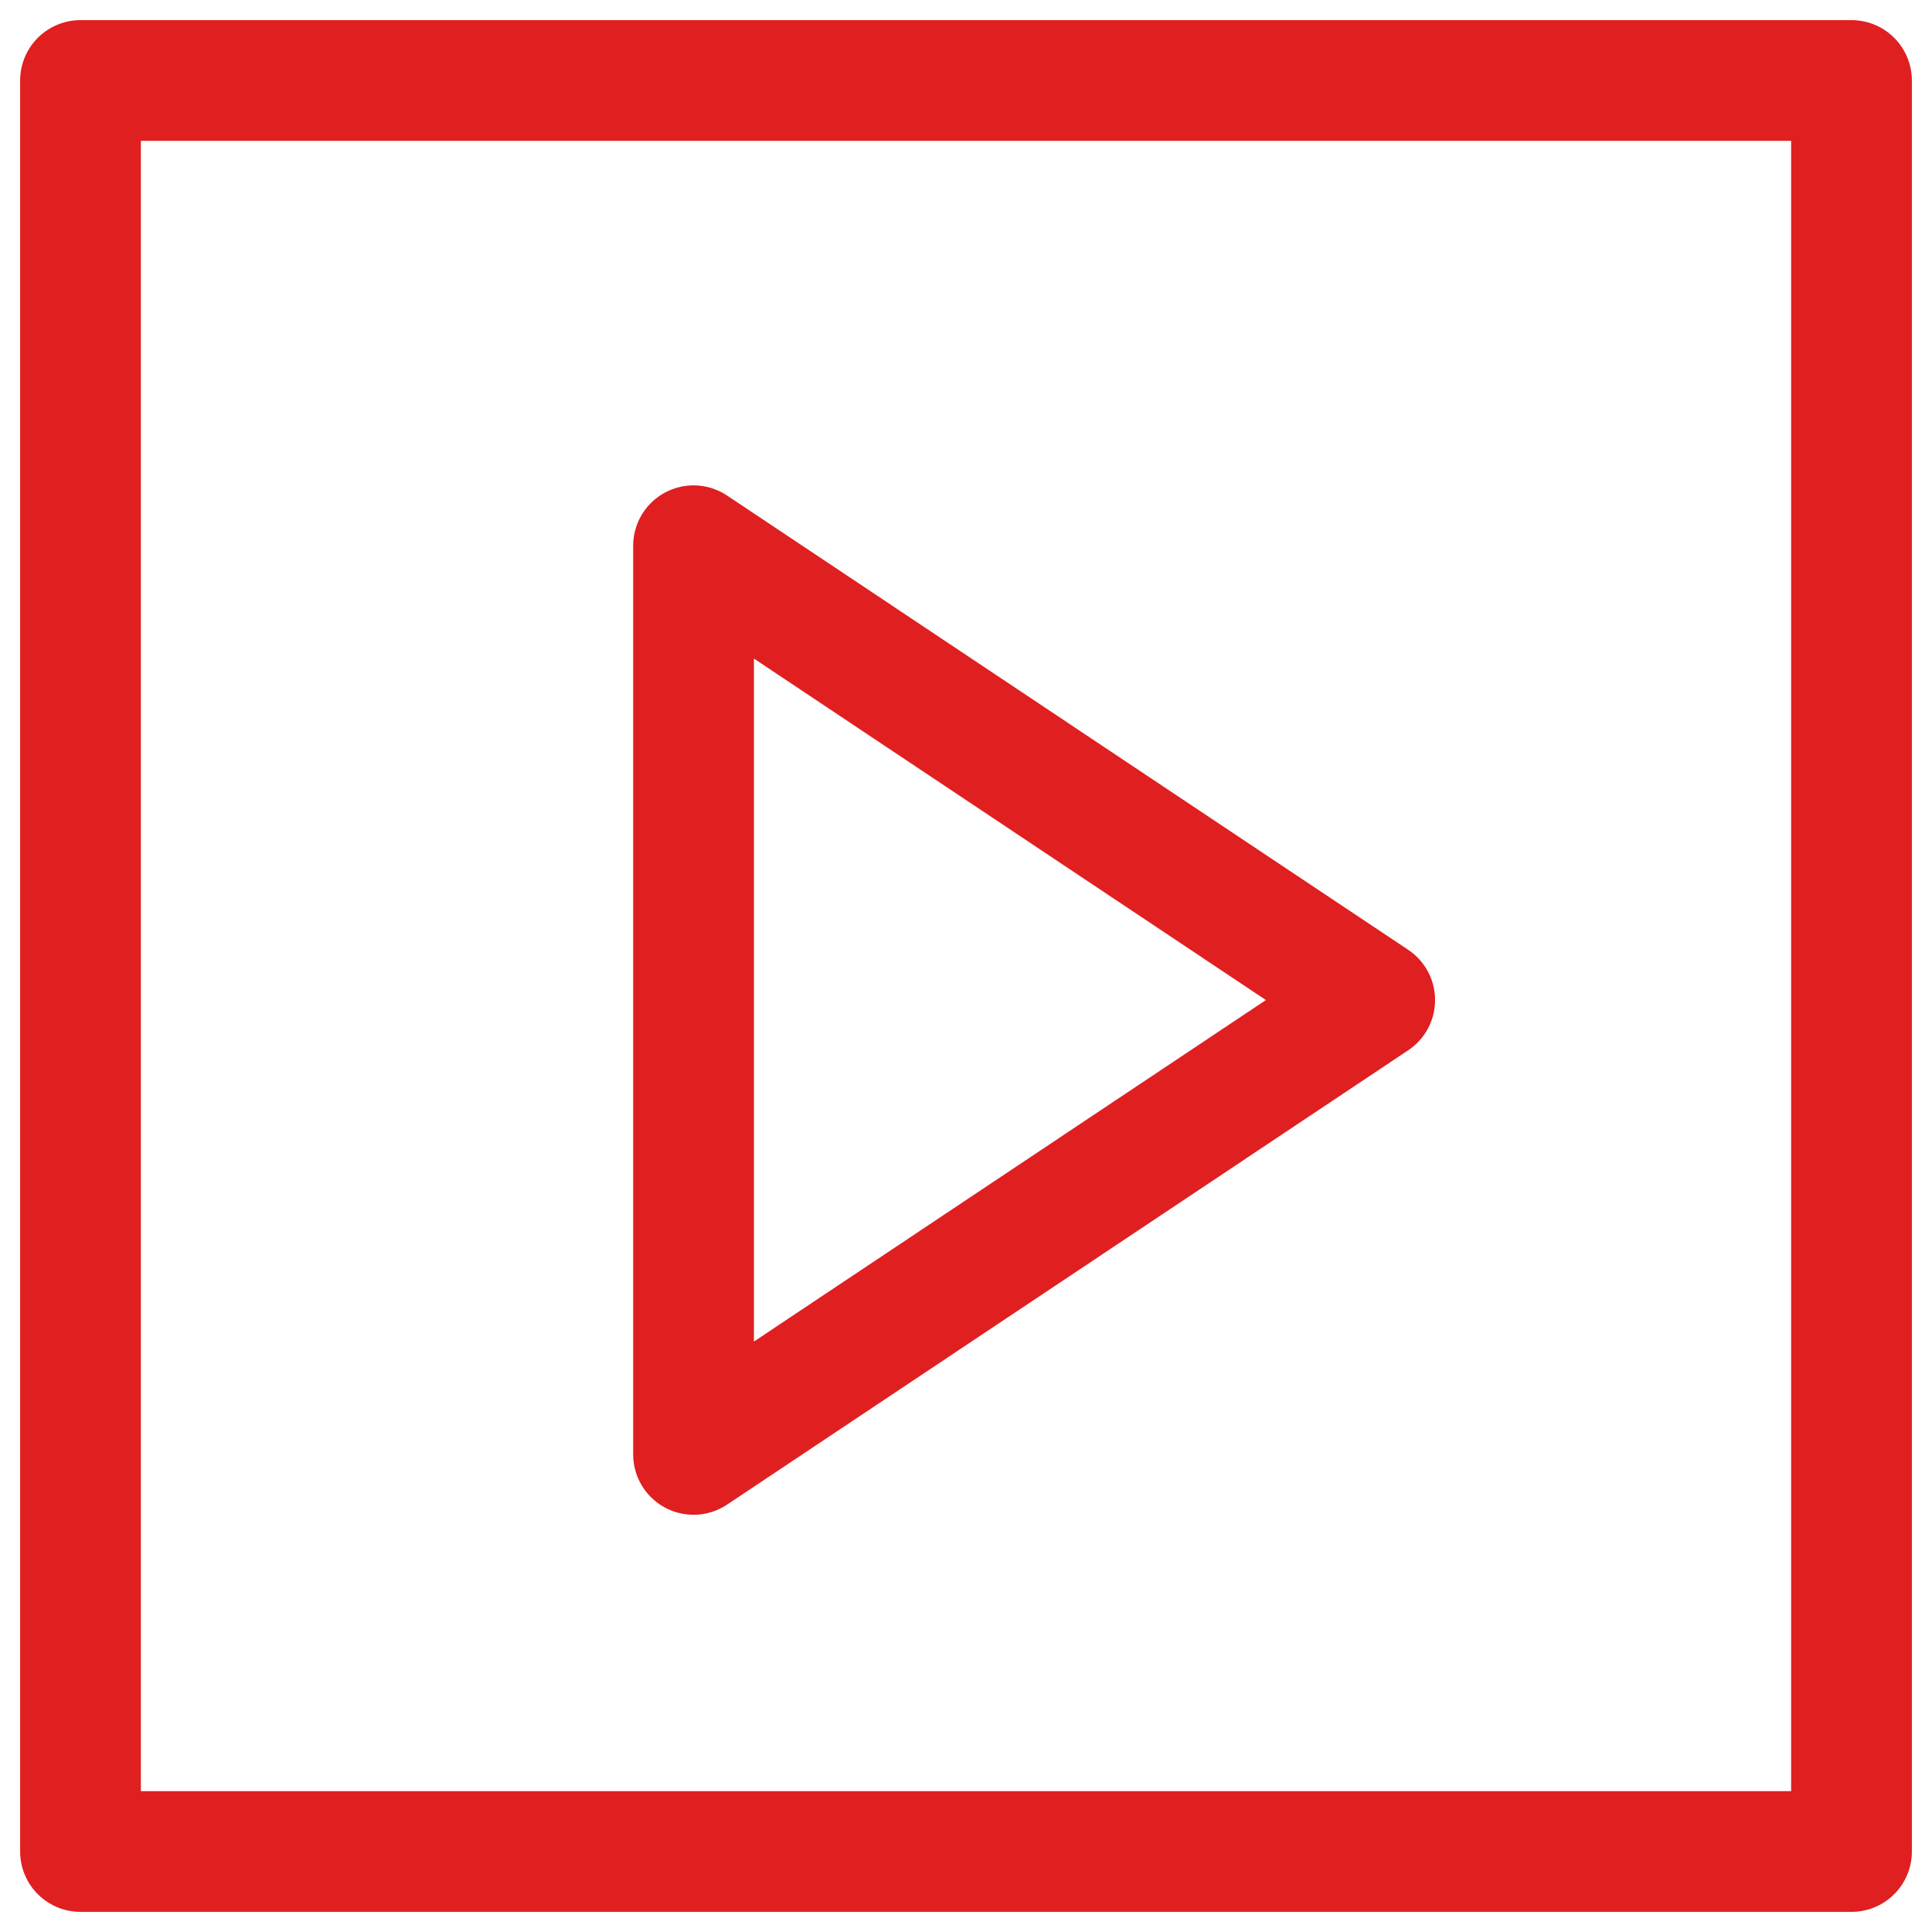 <?xml version="1.0" encoding="UTF-8"?>
<svg xmlns="http://www.w3.org/2000/svg" width="48" height="48" viewBox="0 0 48 48" fill="none">
  <g clip-path="url(#clip0_1239_12062)">
    <path d="M46 2H2V46H46V2Z" stroke="#E01F21" stroke-width="3" stroke-linejoin="round"></path>
    <path d="M34.154 24.846L17.231 36.134V24.846V13.559L34.154 24.846Z" stroke="#E01F21" stroke-width="3" stroke-linejoin="round"></path>
  </g>
  <defs>
    <clipPath id="clip0_1239_12062">
      <rect width="48" height="48" fill="white"></rect>
    </clipPath>
  </defs>
</svg>
